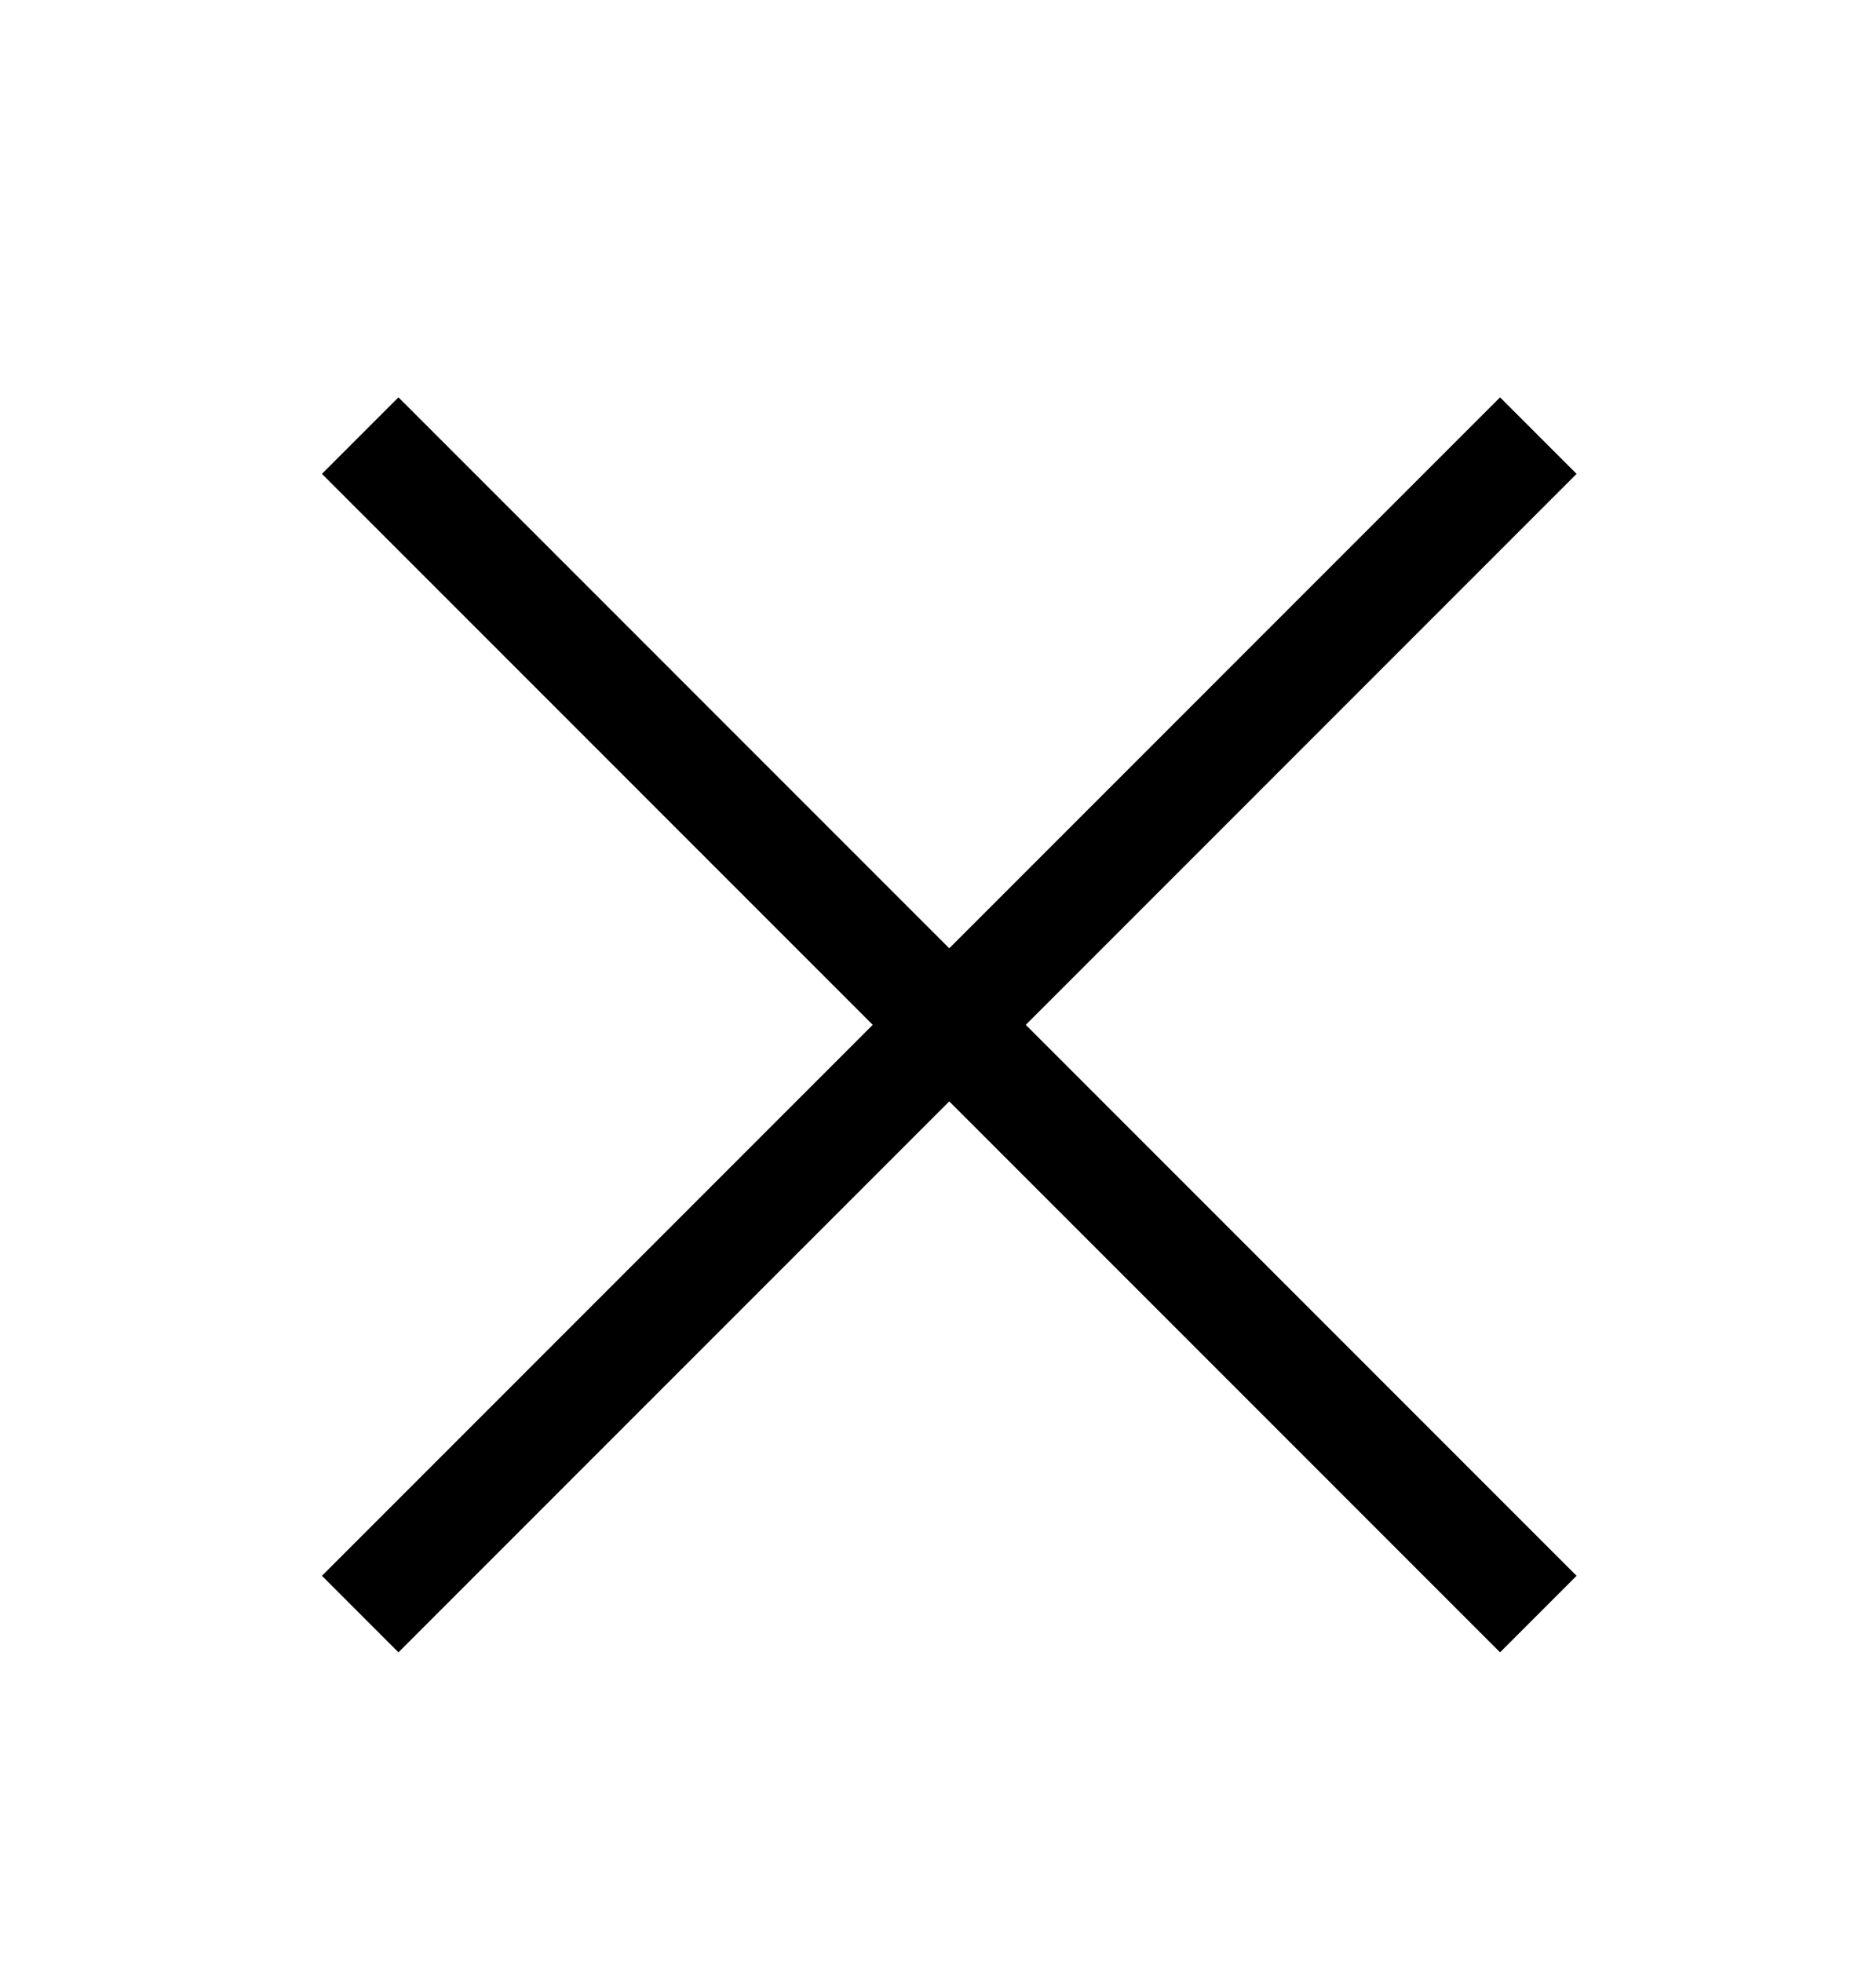 <svg width="22" height="23" viewBox="0 0 22 23" fill="none" xmlns="http://www.w3.org/2000/svg">
<path d="M4.224 5.107L18.04 18.924" stroke="black" stroke-width="1.269"/>
<path d="M4.224 18.924L18.04 5.107" stroke="black" stroke-width="1.269"/>
</svg>
